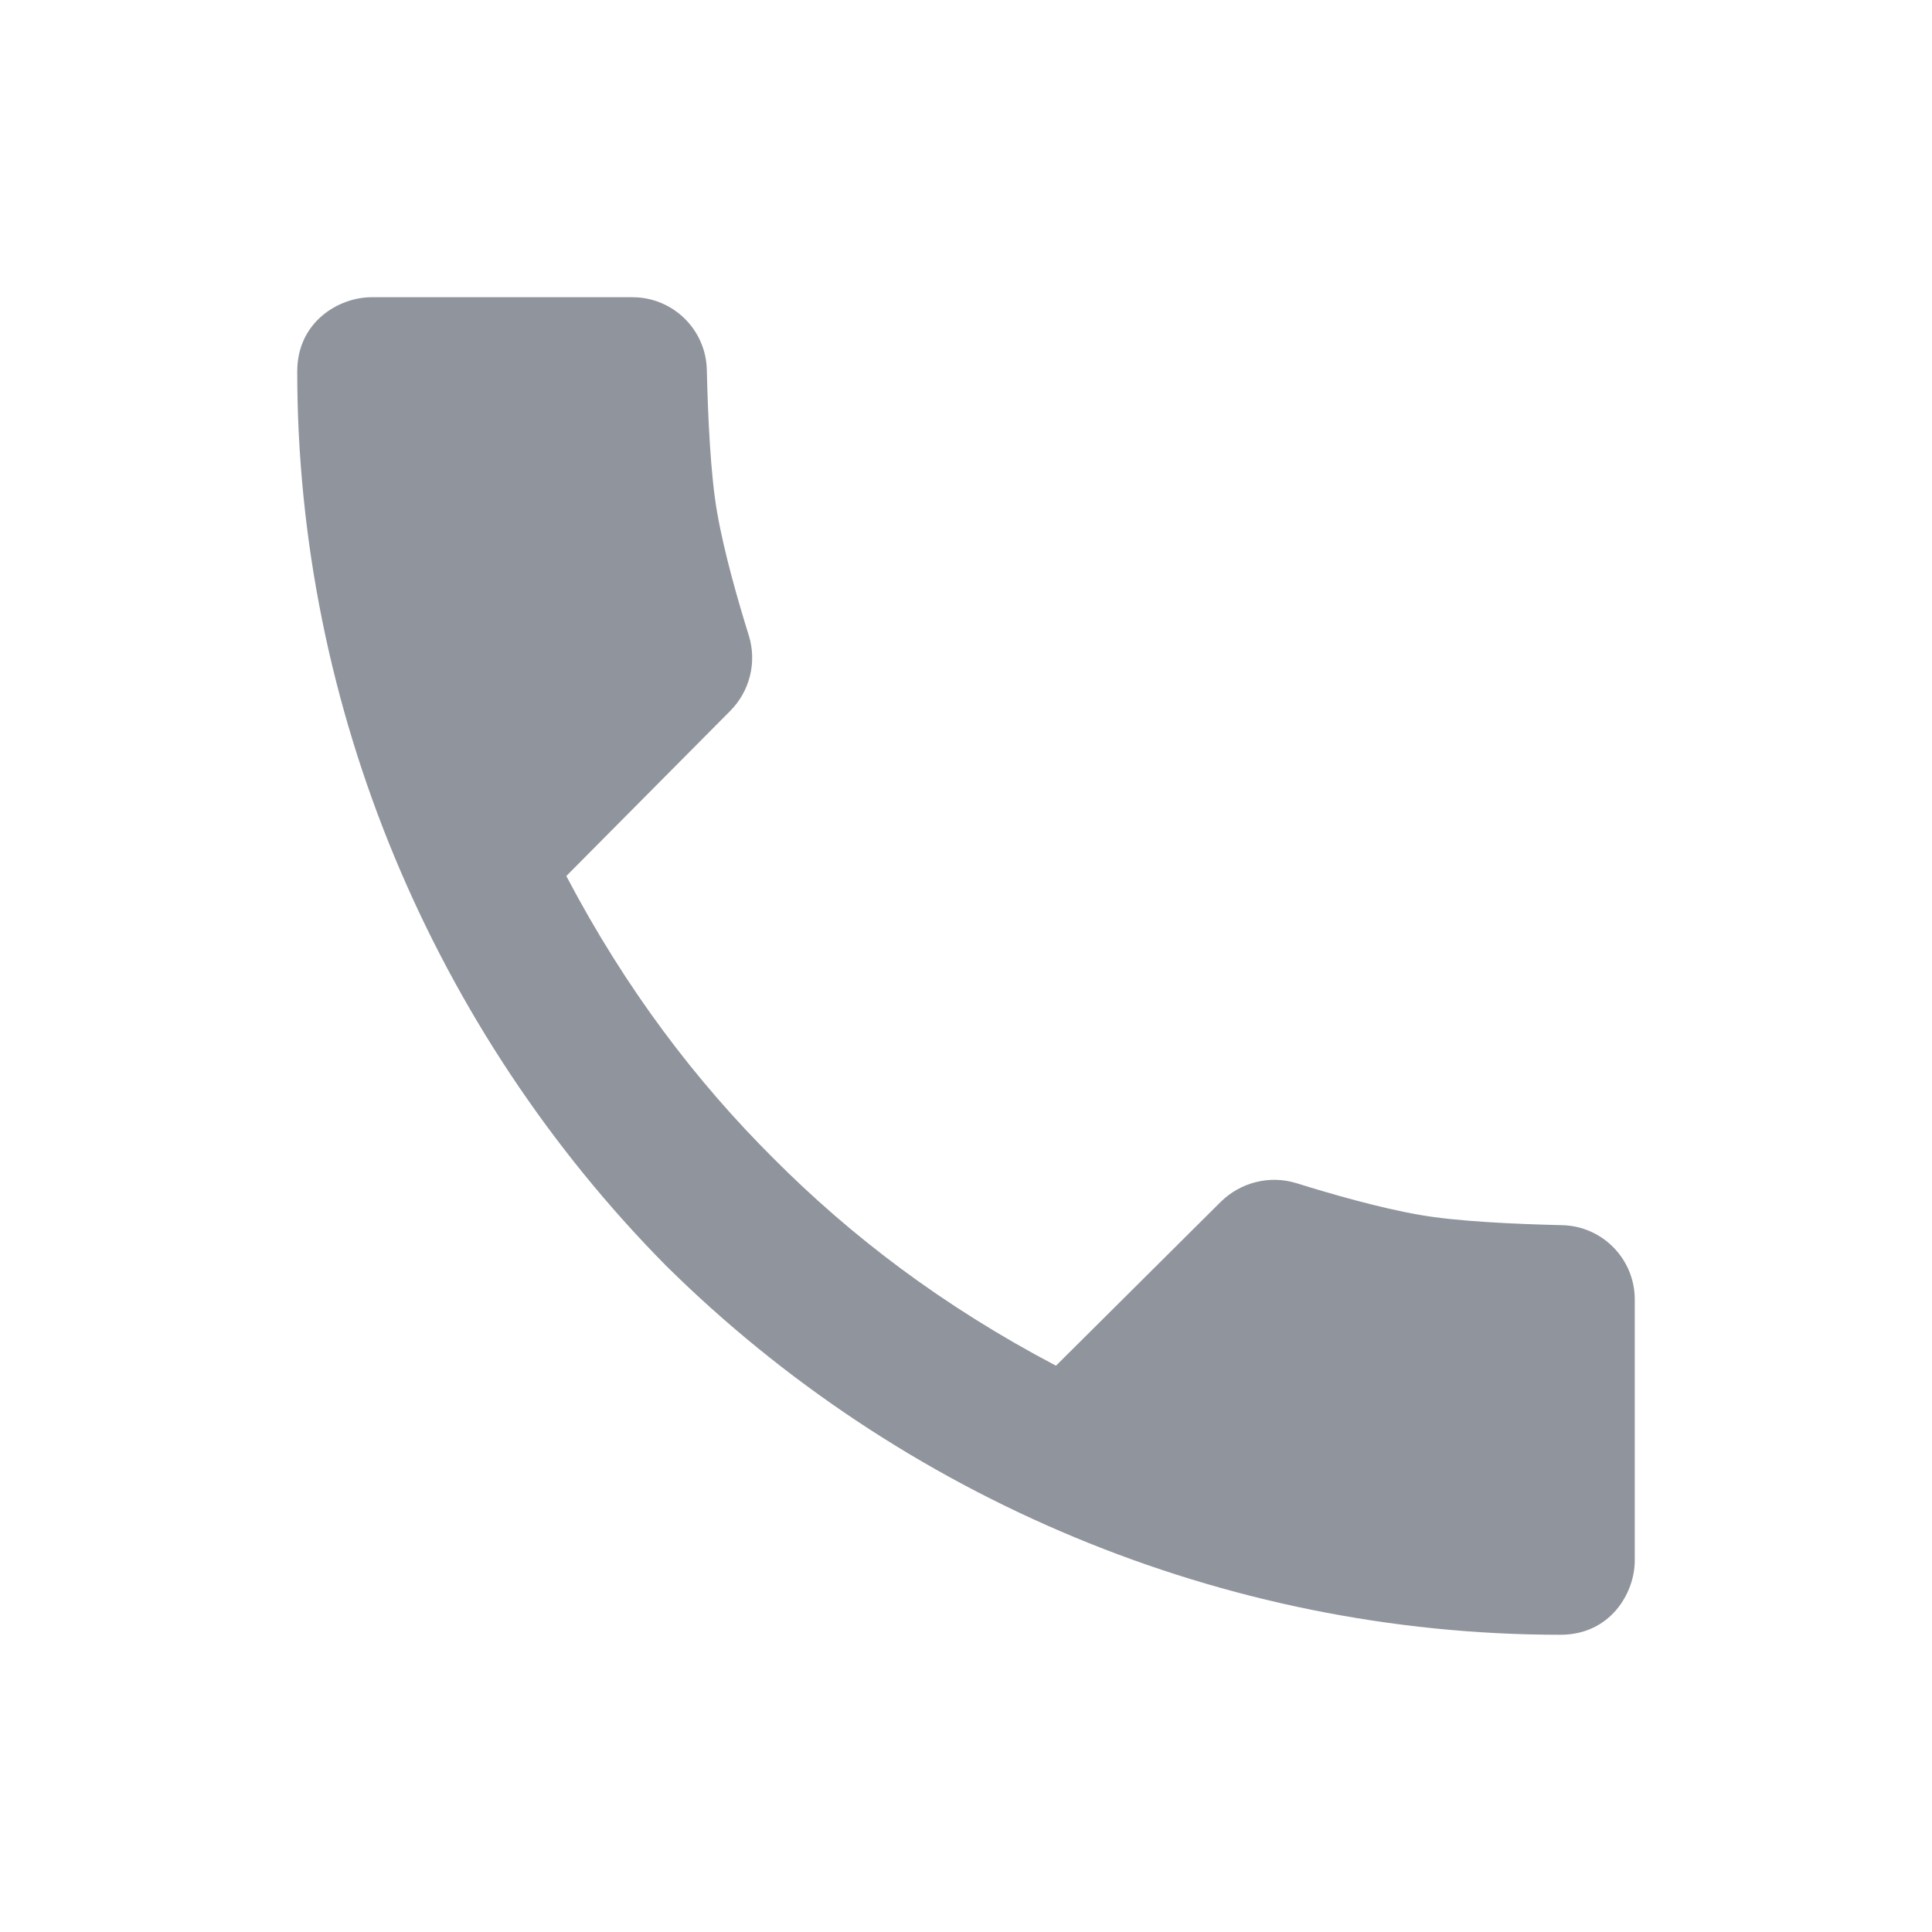 <svg version="1.2" xmlns="http://www.w3.org/2000/svg" xmlns:xlink="http://www.w3.org/1999/xlink" overflow="visible" preserveAspectRatio="none" viewBox="0 0 26 26" height="20" width="20"><g transform="translate(1, 1)"><g id="surface1_1579458605758"><path d="M 20.023 15.488 C 19.395 15.473 18.602 15.438 18.098 15.348 C 17.559 15.254 16.906 15.066 16.445 14.922 C 16.086 14.812 15.695 14.91 15.426 15.176 L 13.211 17.379 C 11.68 16.574 10.449 15.633 9.41 14.59 C 8.367 13.551 7.426 12.32 6.621 10.789 L 8.824 8.57 C 9.09 8.305 9.188 7.914 9.078 7.555 C 8.934 7.094 8.746 6.441 8.652 5.902 C 8.562 5.398 8.527 4.605 8.512 3.977 C 8.5 3.434 8.055 3 7.512 3 L 4 3 C 3.562 3 3 3.328 3 4 C 3 8.539 4.84 12.875 7.965 16.035 C 11.125 19.16 15.461 21 20 21 C 20.672 21 21 20.438 21 20 L 21 16.488 C 21 15.945 20.566 15.5 20.023 15.488 Z" style="stroke: none; fill-rule: nonzero; fill: rgb(144, 148, 156); fill-opacity: 1;" vector-effect="non-scaling-stroke"/></g></g></svg>